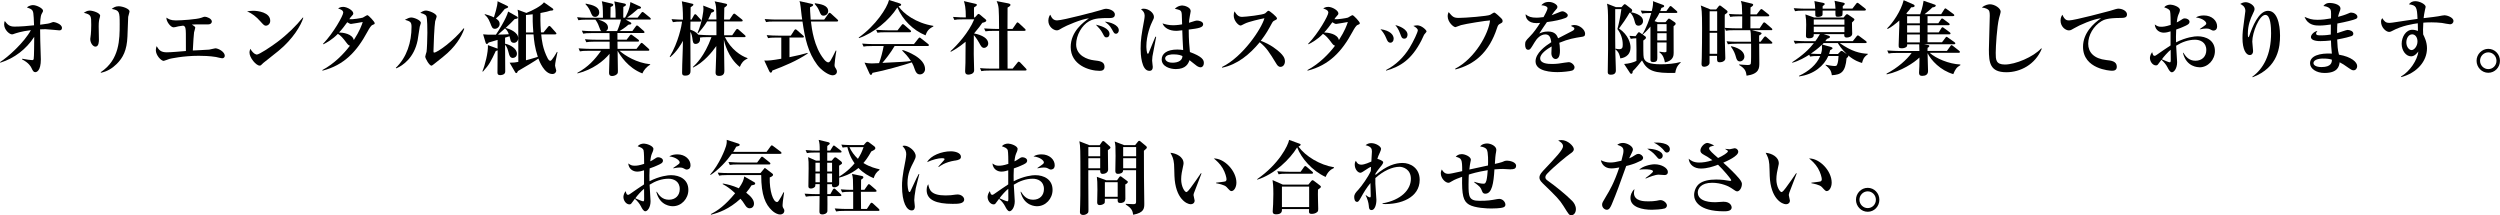 <svg height="55.74" viewBox="0 0 647.52 55.74" width="647.52" xmlns="http://www.w3.org/2000/svg"><path d="m15.43 7.87c-.27 0-3.09-.31-3.65-.31-.65 0-1.07.02-1.39.04 0 .4.02 1.47.04 2.92.02.78.15 4.18.15 4.85 0 3.02-1.11 3.32-1.43 3.32-.46 0-.63-.31-1.03-1.15-.15-.31-.69-1.3-2.41-2.16l.04-.17c.84.19 2.33.36 2.58.36.23 0 .34-.08.4-.34.1-.36.13-4.51.13-5.21v-.48c-2.04 3.18-5.14 5.56-8.76 6.69l-.1-.15c2.06-1.28 6.26-5.08 8-8.27-2.52.29-3.99.84-4.2.9-.4.15-.52.19-.69.19-.67 0-2.04-1.18-2.04-2.6 0-.38.08-.63.17-.86.69.92 1.2 1.45 2.52 1.45 1.49 0 3.59-.17 5.06-.34-.06-1.55-.1-2.6-.19-3.13-.15-.97-.59-1.11-1.66-1.49.67-.61 1.51-.61 1.57-.61.97 0 2.6.86 2.6 1.43 0 .25-.06.34-.36.86-.34.61-.38 2.29-.38 2.79 2.06-.27 2.29-.29 2.92-.55.36-.13.4-.15.55-.15.27 0 2.18.5 2.18 1.53 0 .4-.23.63-.63.63z"/><path d="m25.83 4.58c-.13.44-.27.94-.27 2.23 0 .55.06 2.94.06 3.44 0 .42 0 1.83-.9 1.83-.63 0-1.34-.92-1.34-1.99 0-.21.13-1.05.15-1.22.04-.46.1-1.36.1-2.39 0-2.44 0-2.67-1.93-3.17.34-.21.86-.57 1.53-.57.82 0 2.71.61 2.71 1.34 0 .1-.04.25-.1.5zm7.37-.17c-.04.4-.15 4.26-.19 5.06-.15 3.51-1.11 5.46-2.83 7.14-1.11 1.11-2.48 1.91-4.01 2.23l-.1-.13c4.93-3.25 4.93-8.55 4.93-12.47 0-3.23-.06-3.55-2.06-3.93.38-.29.9-.69 1.78-.69 1.05 0 2.83.67 2.83 1.32 0 .25-.34 1.26-.36 1.47z"/><path d="m57.56 15.1c-.25 0-1.39-.29-1.62-.34-1.64-.27-3.4-.31-4.47-.31-4.07 0-7.43.76-7.56.8-.15.04-1.39.52-1.51.52-.65 0-2.04-1.41-2.04-2.79 0-.4.1-.69.21-1.03.59 1.01 1.09 1.6 2.62 1.6 1.03 0 3.46-.21 4.96-.34 0-4.91 0-5.19-.1-5.77-.08-.55-.27-.67-.61-.8-1.24.17-1.36.19-2.04.38-.06.02-.31.06-.46.06-.76 0-1.95-1.6-1.83-2.52.5.36 1.09.73 2.44.73s5.48-.27 6.59-.69c.55-.21.73-.27.92-.27.48 0 1.81.48 1.81 1.26 0 .21-.17.73-.99.73h-3.04c-.5 0-.84.02-1.13.04.78.52.86.59.86.84 0 .19-.29 1.01-.31 1.2-.06.42-.08.88-.15 1.74-.06.99-.1 1.95-.17 2.94.67-.04 3.65-.17 4.24-.23.27-.02 1.36-.34 1.6-.34.78 0 2.44.92 2.44 1.93 0 .46-.38.65-.65.65z"/><path d="m68.88 6.66c-.42 0-.63-.23-1.51-1.2-1.01-1.13-2.06-1.99-3.38-2.5.44-.08.9-.17 1.57-.17 1.18 0 4.43.38 4.43 2.6 0 .82-.63 1.26-1.11 1.26zm3.21 6.55c-.61.5-3.78 2.98-3.91 3.11-.59.61-.65.67-.94.67-.9 0-2.62-2.02-2.62-3.36 0-.4.13-.73.21-.99.88 1.47 1.62 1.49 1.7 1.49.59 0 3.55-1.95 5.27-3.23 2.56-1.91 4.96-4.26 6.63-6.36l.13.06c-.57 1.91-2.65 5.5-6.47 8.61z"/><path d="m96.47 6.45q-.46.19-1.32 1.81c-2.73 5.06-6.03 8.63-11.61 10.04l-.06-.15c3.11-1.64 5.65-4.3 7.16-6.32-.31-.08-.48-.19-.88-.73-.92-1.24-1.55-1.95-2.25-2.33-1.45 1.49-2.9 2.27-3.76 2.71l-.08-.13c2.71-2.79 5.23-7.35 5.23-8.08 0-.63-.78-.9-1.32-1.07.19-.15.61-.42 1.3-.42 1.03 0 2.62.94 2.62 1.68 0 .27-.08.36-.46.76-.25.27-.38.44-.57.76.78.1 3.17-.29 3.51-.42.19-.08.99-.63 1.18-.63.29 0 1.89 1.72 1.89 2.06 0 .25-.1.29-.57.48zm-5.54-.25c-.27 0-.46-.13-.99-.44-.67.92-1.34 1.83-2.12 2.65 1.01.02 3.46.34 3.82 1.97 1.55-2.41 2.08-3.95 2.31-4.68-.31.06-2.86.5-3.02.5z"/><path d="m108.72 6.91c-.08.38-.44 2.96-.55 3.53-.92 4.56-3.82 6.53-5.52 7.26l-.13-.13c2.86-2.73 4.07-6.66 4.07-10.6 0-1.32-.36-1.43-1.72-1.85.73-.38 1.18-.59 1.66-.59.67 0 2.48.67 2.48 1.41 0 .17-.27.82-.29.97zm6.05 7.81c-.4.31-2.12 1.66-2.46 1.95-.4.31-.48.34-.57.34-.52 0-1.6-1.85-1.6-2.35 0-.21.29-1.05.34-1.24.1-.59.21-3.38.21-4.91 0-.73 0-3.88-.27-4.35-.29-.52-1.18-.71-1.57-.82.29-.21.84-.61 1.45-.61.73 0 2.79.76 2.79 1.53 0 .21-.34 1.07-.38 1.26-.19.9-.44 6.49-.44 7.79 0 .17.04.31.19.31.8 0 5-3 7.64-6.3l.15.13c-.73 2.1-2.31 4.75-5.48 7.26z"/><path d="m133.08 11.09c-.5 0-.71-.29-.82-.57-.06-.19-.25-.97-.29-1.13-.19.06-.99.29-1.15.36v1.57c1.36.27 3.07 1.28 3.07 2.6 0 .73-.57 1.09-1.07 1.09-.71 0-.92-.76-1.01-1.11-.34-1.24-.42-1.62-.99-2.33 0 1.93.04 5.02.04 6.97 0 .92-1.24.92-1.3.92-.71 0-.71-.46-.71-.69 0-.92.06-4.91.04-5.75-.08.06-.17.1-.48.19-1.26 2.67-1.66 3.51-3.32 5.33l-.15-.06c.63-1.43 1.55-4.93 1.43-6.8l2.41.88c.06.02.08.04.1.06v-2.29c-.36.1-1.99.59-2.33.69-.08.15-.25.36-.46.36-.17 0-.27-.15-.31-.31l-.65-2.18c.92.1 1.64.13 3.32.08.48-.67 2.71-4.18 3.17-5.98l2.23 1.26c.17.1.27.21.27.31 0 .27-.29.31-.82.38-.55.63-1.43 1.45-2.33 2.29.92.23 3.25 1.09 3.25 2.67 0 .59-.44 1.2-1.13 1.2zm-2.35-8.76c-.88 1.11-1.28 1.6-2.29 2.46.4.27.97.63.97 1.43 0 .71-.63 1.24-1.22 1.24-.65 0-.8-.4-1.2-1.47-.57-1.45-1.05-1.85-1.45-2.16l.04-.17c.5.15 1.47.4 2.35.84.02-.1 1.01-3.07.94-4.18l2.35 1.13c.17.06.4.19.4.36 0 .15-.23.29-.9.52zm.1 5c-.46.42-1.01.92-1.85 1.64.9-.02 1.91-.04 2.81-.1-.27-.78-.5-1.05-.97-1.53zm12.93 9.64c0 .19.23.92.31 1.28.04.15-.15.92-.99.92-2.1 0-3.4-3.36-3.63-4.01-.31.21-1.05.73-2.33 1.49-2.46 1.43-2.73 1.6-2.98 1.76-.15.4-.27.52-.44.52-.13 0-.23-.15-.27-.23l-1.43-2.46c1.11-.02 1.45-.06 2.25-.21 0-3.13-.02-10.67-.02-11.84 0-.73-.04-1.01-.17-1.68l2.27.84c1.47-.55 3.93-1.83 4.56-2.75l2.18 1.53c.17.13.25.21.25.36 0 .17-.23.27-.78.27-.48.17-1.05.34-2.56.61-.06 2.58.08 4.3.13 5.02h.67l1.15-1.41c.15-.17.23-.27.34-.27.13 0 .23.08.38.23l1.26 1.41c.15.15.21.27.21.38s-.19.17-.31.17h-3.63c.13 1.41.36 3.72 1.72 6.3.13.23.34.55.67.55.36 0 1.6-2.12 1.68-2.31l.15.02c-.31 1.41-.63 3-.63 3.51zm-5.79-13.27c-.46.06-1.2.15-1.74.19-.02.63 0 3.8 0 4.51h1.91c-.19-2.33-.19-3.74-.17-4.7zm.21 5.21h-1.95v6.7c.1-.02 2.08-.55 3.07-.88-.78-2.33-.99-4.24-1.11-5.82z"/><path d="m168.27 5.06h-6.24l1.22.69c.08.04.27.15.27.31 0 .27-.27.29-.76.34-.78.73-2.08 1.53-2.29 1.64h3.32l.88-1.2c.13-.17.19-.25.31-.25s.29.15.38.21l1.36 1.2c.1.1.21.19.21.34 0 .19-.17.21-.31.21h-6.7v1.72h2.39l.8-1.05c.15-.19.23-.27.34-.27.08 0 .21.06.42.23l1.41 1.05c.13.08.23.19.23.34 0 .19-.19.21-.31.21h-5.27l.02 1.87h4.91l.99-1.28c.13-.17.21-.27.31-.27.13 0 .21.06.4.23l1.43 1.28c.1.1.19.19.19.31 0 .21-.17.23-.31.23h-7.41c1.49 1.32 4.47 3.13 7.94 3.49v.13c-.94.52-1.7 1.45-2.02 2.25-3.76-1.45-5.75-4.68-6.42-5.86.02 1.72.08 4.6.08 5.25 0 .36-.02.52-.17.71-.19.25-.71.57-1.32.57-.8 0-.8-.57-.8-.88 0-.06.1-4.09.13-4.87-1.49 1.81-4.3 4.09-8.31 5.08l-.04-.15c2.83-1.55 4.51-3.4 6.15-5.71h-3.21c-1.28 0-1.74.04-2.27.15l-.34-.78c1.26.1 2.75.13 2.98.13h5.06v-1.87h-3.78c-1.28 0-1.74.06-2.27.15l-.34-.78c1.28.13 2.75.13 2.98.13h3.4c0-.27-.02-1.47-.02-1.72h-4.54c-1.3 0-1.74.06-2.27.15l-.36-.78c1.28.13 2.77.13 3 .13h2.04c-.21-.19-.25-.27-.55-1.09-.34-.99-.69-1.49-.99-1.89h-2.12c-1.28 0-1.74.06-2.27.15l-.34-.78c.82.08 1.57.13 2.12.13h4.58c0-2.88-.1-3.34-.29-4.26l2.6.61c.15.04.36.1.36.31 0 .29-.36.44-.69.57-.04 1.05-.04 1.53-.04 2.69v.08h1.34c0-1.32 0-3-.34-4.22l2.65.55c.21.04.36.13.36.31 0 .27-.31.42-.67.57 0 .44-.04 2.39-.02 2.79h.46c.19-.29 1.24-2.12 1.39-4.05l2.44 1.11c.19.08.31.19.31.31 0 .36-.57.34-.76.34-1.22 1.05-1.87 1.6-2.86 2.29h2.73l.94-1.22c.1-.13.23-.27.34-.27s.19.04.42.23l1.49 1.22c.17.15.23.23.23.34 0 .19-.17.21-.31.21zm-14.13-.69c-.67 0-.86-.46-1.22-1.36-.06-.15-.44-1.11-1.28-1.95l.08-.13c1.93.36 3.49.9 3.49 2.27 0 .67-.48 1.18-1.07 1.18zm.78.69c1.09.36 2.56.82 2.56 2.1 0 .52-.34.76-.52.88h2.88c.27-.55.82-2.04.99-2.98h-5.9z"/><path d="m191.56 17.3c-3.04-2.44-3.93-6.36-4.07-7.01.02 2.2.13 5.75.13 7.96 0 .46 0 1.41-1.36 1.41-.92 0-.92-.59-.92-.9 0-.04.02-.65.04-.99.1-2.67.13-3.57.15-5.84-1.05 1.53-3.28 4.24-6 5.56l-.08-.13c.73-.67 3-2.73 4.83-7.75h-.86c-1.34 0-1.78.06-2.16.13.04.1.06.23.06.44 0 1.01-.86 1.2-1.11 1.2-.69 0-.76-.46-.9-1.6-.04-.25-.15-1.03-.5-1.53 0 1.6.04 8.63.04 10.06 0 .38 0 1.28-1.34 1.28-.84 0-.84-.38-.84-.86 0-2.27.21-5.88.21-8.15-.38.71-1.55 2.79-3.3 4.22l-.13-.1c2.27-3.76 3.11-8.1 3.21-9.11-1.11 0-1.68.02-2.37.15l-.36-.78c1.2.1 2.5.13 2.96.13 0-2.73-.15-3.82-.29-4.75l2.65.61c.19.04.34.08.34.25 0 .19-.17.31-.71.69 0 .34-.02 1.13-.02 1.72 0 .21-.02 1.26-.02 1.47h.27l.63-1.13c.04-.08.17-.27.31-.27.17 0 .25.1.4.25l.99 1.09c.15.15.19.21.19.34 0 .19-.15.23-.31.23h-2.48c-.04 1.45-.04 1.62-.02 2.12.59.17 1.41.5 2.06 1.28 1.24.1 2.65.13 2.94.13h1.74v-3.57h-2.41c-.8 1.36-1.91 2.6-2.33 3.07l-.15-.1c1.24-2.88 1.53-5.73 1.53-6.21 0-.36-.04-.63-.06-.86l2.58 1.01c.17.06.25.19.25.31 0 .25-.23.36-.73.52-.36.84-.55 1.24-.82 1.76h2.14c-.06-3.44-.06-3.67-.46-4.7l2.83.59c.15.02.4.1.4.29 0 .17-.13.36-.73.76-.02.48-.04 2.62-.06 3.07h1.43l.86-1.28c.08-.13.21-.25.34-.25s.23.1.38.21l1.6 1.28c.15.1.21.21.21.31 0 .21-.19.23-.34.23h-4.47c0 1.2-.02 3 0 3.57h2.1l.97-1.39c.08-.1.19-.25.31-.25s.29.1.4.21l1.57 1.39c.1.08.21.19.21.31 0 .21-.19.23-.31.23h-5.04c1.57 3.19 4.18 4.87 5.84 5.42v.15c-1.03.4-1.62 1.2-1.97 2.12z"/><path d="m200.05 18.27c-.06.25-.17.55-.4.55-.21 0-.36-.25-.44-.44l-1.26-2.71c.31.02.48.02.69.02 1.09 0 3.38-.42 3.72-.48v-5.48h-1.15c-1.47 0-1.87.06-2.27.15l-.36-.78c1.01.08 1.99.13 3 .13h3.25l.9-1.39s.17-.25.31-.25c.13 0 .25.1.38.21l1.57 1.39c.1.08.23.19.23.31 0 .21-.21.23-.34.23h-3.4v5.08c2.29-.46 3.46-.76 4.66-1.11l.06.17c-2.83 1.89-5.98 3.21-9.18 4.41zm16.73-12.7h-6.74c.21 1.81.78 6.57 3.36 9.76.1.15.65.82 1.13.82.42 0 .67-.48 1.95-3.07l.15.06c-.25 1.32-.48 3.42-.48 3.72 0 .25.02.42.31.84.21.34.31.55.31.84 0 .57-.48.97-1.09.97-1.05 0-2.96-1.3-4.01-2.71-2.35-3.17-3.17-6.7-3.82-11.23h-7.16c-1.28 0-1.74.04-2.27.15l-.36-.78c1.28.1 2.77.13 3 .13h6.72c-.1-.69-.15-.84-.4-3.23-.1-.92-.17-1.15-.31-1.55l3.09.69c.21.04.46.1.46.29 0 .23-.25.38-.82.63.02.57.02 1.28.17 3.17h3.51l1.07-1.51c.17-.23.25-.25.31-.25.15 0 .36.19.4.23l1.62 1.49c.13.13.21.19.21.31 0 .21-.19.23-.31.23zm-3.44-1.51c-.65 0-.8-.36-1.15-1.24-.36-.84-.71-1.26-1.18-1.81l.08-.17c1.45.21 3.42.5 3.42 2.06 0 .57-.48 1.15-1.18 1.15z"/><path d="m239.71 9.15c-3.28-1.36-5.86-3.97-7.29-7.22-2.1 3.32-6.09 6.61-9.93 7.94l-.08-.15c4.37-3.07 7.37-7.66 7.85-9.72l2.73.86c.17.06.42.17.42.36 0 .23-.23.31-.67.44 1.22 1.81 4.43 4.3 9.01 5.04v.15c-1.41.71-1.68 1.39-2.04 2.31zm.57 2.77h-8.57c-.97 1.72-2.62 3.76-3.17 4.37 4.96-.25 6-.29 7.39-.5-.78-1.2-1.55-1.99-2.25-2.69l.1-.15c.94.29 5.82 1.97 5.82 4.96 0 .65-.52 1.36-1.32 1.36-.76 0-1.09-.57-1.34-1.28-.27-.8-.4-1.15-.78-1.83-1.97.67-7.08 2.14-10.18 2.71-.1.31-.19.52-.4.52s-.29-.19-.38-.36l-1.28-2.81c.65.13 1.13.21 1.89.21.17 0 1.13-.06 1.87-.08.46-1.13.97-3.15 1.2-4.43h-2.94c-1.45 0-1.87.06-2.27.15l-.36-.78c1.01.08 1.99.13 3 .13h10.41l1.13-1.43c.13-.17.23-.27.34-.27s.21.08.38.23l1.81 1.43c.13.08.21.19.21.31 0 .21-.21.23-.31.23zm-4.6-3.57h-6.15c-1.28 0-1.74.04-2.27.13l-.34-.76c1.26.1 2.75.13 2.98.13h2.58l1.05-1.36c.1-.15.21-.25.31-.25.13 0 .29.13.4.23l1.53 1.34c.13.1.21.19.21.31 0 .19-.19.23-.31.23z"/><path d="m254.92 12.41c-.63 0-.9-.55-1.3-1.3-.21-.42-.78-1.32-1.39-2.02-.02 3.72-.02 4.64-.02 4.91 0 .65.1 3.61.1 4.22 0 .94-1.13 1.11-1.49 1.11-.82 0-.84-.57-.84-.92 0-.59.06-1.55.08-2.14.02-.86.02-1.32.04-5.46-1.81 1.53-3.21 2.27-3.82 2.6l-.1-.15c1.62-1.43 4.75-4.83 6.15-8.25h-2.88c-1.28 0-1.74.04-2.27.15l-.34-.78c1.24.1 2.65.13 2.9.13h.42c0-2.56-.27-3.49-.5-4.22l2.98.69c.15.04.38.08.38.29 0 .23-.38.44-.73.65-.02.4-.04.82 0 2.58h.23l.61-.67c.13-.15.19-.23.31-.23.15 0 .29.13.38.19l1.47 1.24c.06.04.17.15.17.27 0 .36-.48.48-1.03.61-.44.65-1.07 1.51-2.14 2.75.61.1 3.67.76 3.67 2.62 0 .61-.52 1.11-1.05 1.11zm10.67 5.86h-9.15c-1.28 0-1.74.04-2.27.15l-.34-.78c1.28.13 2.75.13 2.98.13h1.99c0-3.25 0-6.53-.02-9.78h-1.26c-1.28 0-1.74.04-2.27.13l-.36-.76c1.28.1 2.77.13 3 .13h.88c-.04-5.63-.04-5.82-.63-7.2l3.04.59c.17.04.55.13.55.4 0 .25-.46.52-.76.69-.02.5-.02 4.54-.02 5.52h1.3l.99-1.43c.08-.13.19-.27.31-.27.08 0 .29.17.38.23l1.53 1.43c.1.08.19.19.19.31 0 .19-.17.23-.31.23h-4.39c0 1.55.02 8.4.02 9.78h1.32l1.22-1.53c.15-.19.23-.27.34-.27.13 0 .31.15.4.23l1.45 1.53c.13.13.19.21.19.31 0 .21-.19.23-.31.23z"/><path d="m287.05 4.68c-1.76 0-3.49-.02-5 .84-1.83 1.03-3.32 3.57-3.32 5.98 0 2.9 2.94 3.93 4.6 4.12 1.49.17 2.75.31 2.75 1.68 0 .86-.63 1.05-1.24 1.05-2.81 0-7.52-1.57-7.52-6.17 0-4.09 3.38-6.47 4.72-7.43-1.83.13-6.11 1.99-6.82 2.44-.86.52-1.09.67-1.51.67-.86 0-2.18-.97-2.18-2.48 0-.76.31-1.41.5-1.57.4.94.84 1.47 1.76 1.47 1.53 0 10.69-2.46 11.32-2.67.61-.19.97-.34 1.47-.34s2.18.42 2.18 1.49c0 .92-.86.92-1.72.92zm-.46 5c-.44 0-.5-.1-1.03-1.11-.44-.84-.97-1.39-1.72-2.18 1.03.23 3.53.88 3.53 2.41 0 .31-.15.88-.78.88zm2.46-.94c-.42 0-.52-.17-1.03-1.11-.57-1.07-1.18-1.51-1.87-2.02 1.32.08 3.63.84 3.63 2.23 0 .46-.29.9-.73.9z"/><path d="m298.49 14.63c-.06.52-.08.86-.08 1.07 0 .27.17 1.41.17 1.64 0 .59-.23 1.01-.88 1.01-2.08 0-2.27-4.37-2.27-5.73 0-2.31.23-3.7.92-7.43.06-.34.13-.8.13-1.11 0-.76-.36-1.24-.94-1.66.31-.17.55-.17.67-.17 1.32 0 2.67 1.09 2.67 2.12 0 .38-.13.61-.34 1.01-.55 1.03-1.62 3.86-1.62 6.59 0 .23.04 1.97.4 1.97.13 0 .25-.31.31-.48.23-.63 1.41-3.4 1.64-3.97l.19.06c-.02.06-.94 4.91-.97 5.08zm12.43 2.79c-.31 0-.57-.13-.88-.31-.34-.21-1.66-1.34-1.95-1.53-.31.88-.92 2.31-3.55 2.31-1.43 0-3.65-.63-3.65-2.5 0-1.49 1.36-2.56 4.03-2.56.63 0 1.07.06 1.53.13-.13-2.41-.19-3.49-.23-5.12-1.13.13-1.26.15-1.57.15-1.64 0-3.07-.67-3.55-1.93.69.23 1.6.48 2.73.48.1 0 1.13 0 2.35-.23-.08-2.83-.08-2.86-.21-3.23-.17-.48-.55-.55-1.68-.8.84-.86 1.83-.86 1.93-.86.59 0 2.18.48 2.18 1.45 0 .19-.19 1.05-.21 1.2-.17.8-.21 1.45-.23 1.83 1.6-.52 1.78-.57 2.14-.57.4 0 1.53.23 1.53.94 0 .86-1.13 1.07-3.74 1.39 0 2.67.17 4.47.31 5.82 3.07 1.13 3.61 1.97 3.61 2.79 0 .94-.57 1.18-.9 1.18zm-6.99-3.34c-.36 0-2.14.02-2.14 1.05 0 .36.36 1.11 1.93 1.11.59 0 1.41-.13 1.91-.5.57-.42.61-.9.63-1.22-.36-.17-.97-.44-2.33-.44z"/><path d="m331.65 17.32c-.55 0-.84-.44-1.07-.82-1.83-2.98-2.52-4.12-4.3-5.56-2.58 3.13-5.79 5.79-9.74 6.59l-.04-.17c5.46-2.67 10.27-9.97 11-12.64-1.22.23-4.14.92-5.06 1.39-.88.46-.99.5-1.15.5-.52 0-1.74-1.24-1.74-2.54 0-.4.04-.78.19-1.13.67 1.09 1.2 1.43 1.97 1.43.84 0 5.52-.52 5.98-.92.11-.08.53-.5.63-.57.08-.06.15-.08.27-.08.25 0 2.16 1.55 2.16 1.95 0 .23-.1.31-.5.5-.4.17-.52.27-.74.63-1.05 1.93-1.6 2.92-2.96 4.7 2.54.9 4.28 2.35 5.08 3.11.57.57 1.18 1.24 1.18 2.2 0 .78-.46 1.43-1.15 1.43z"/><path d="m351.62 6.45q-.46.19-1.32 1.81c-2.73 5.06-6.03 8.63-11.61 10.04l-.06-.15c3.11-1.64 5.65-4.3 7.16-6.32-.32-.08-.48-.19-.88-.73-.92-1.24-1.55-1.95-2.25-2.33-1.45 1.49-2.9 2.27-3.76 2.71l-.08-.13c2.71-2.79 5.23-7.35 5.23-8.08 0-.63-.78-.9-1.32-1.07.19-.15.61-.42 1.3-.42 1.03 0 2.62.94 2.62 1.68 0 .27-.08.36-.46.76-.25.27-.38.44-.57.76.78.1 3.17-.29 3.51-.42.19-.08.99-.63 1.18-.63.29 0 1.89 1.72 1.89 2.06 0 .25-.1.29-.57.48zm-5.54-.25c-.27 0-.46-.13-.99-.44-.67.92-1.34 1.83-2.12 2.65 1.01.02 3.46.34 3.82 1.97 1.55-2.41 2.08-3.95 2.31-4.68-.31.06-2.86.5-3.02.5z"/><path d="m360.13 11.06c-.61 0-.86-.59-1.07-1.13-.42-1.07-1.01-1.83-1.51-2.37 2.62.36 3.42 1.53 3.42 2.46 0 .65-.4 1.05-.84 1.05zm8.71-2.04c-.13.23-.61 1.3-.71 1.51-2.52 4.85-5.31 6.68-9.11 7.77l-.02-.17c2.52-1.28 4.6-3.32 6.09-5.75 1.09-1.81 2.14-4.07 2.14-4.56 0-.31-.44-.73-1.16-1.11.27-.06.63-.15 1.03-.15 1.11 0 2.39 1.24 2.39 1.57 0 .17-.57.73-.65.88zm-5.1.99c-.63 0-.76-.38-1.05-1.2-.46-1.32-1.05-2.02-1.3-2.31 1.05.21 3.17 1.09 3.17 2.48 0 .38-.17 1.03-.82 1.03z"/><path d="m388.46 6.19c-.29.17-.48.31-.69.99-2.1 6.47-5.92 9.55-10.81 10.81l-.06-.19c5.21-2.69 8.69-9.2 9.03-12.51-.96.02-6.3.88-7.52 1.22-.23.06-1.34.52-1.43.52-.53 0-2.02-1.3-2.02-2.83 0-.52.15-.84.25-1.07 1.01 1.2 1.26 1.51 2.64 1.51 1.62 0 7.5-.46 8.11-.8.17-.08.88-.59 1.05-.59.32 0 1.55 1.22 1.83 1.49.21.21.34.4.34.69 0 .38-.06.4-.71.76z"/><path d="m409.75 9.53c-2 .31-3.46.55-5.88 1.55.06.36.17.97.17 1.95 0 .55 0 2.25-1.13 2.25-.61 0-1.09-.65-1.09-1.49 0-.25.06-1.34.06-1.55v-.21c-1.13.65-2.96 1.87-2.96 3.07 0 1.39 2.02 1.47 3.13 1.47s2.14-.15 3.21-.34c.27-.04.92-.13 1.05-.13.76 0 1.51.8 1.51 1.32 0 .48-.34.76-.63.86-.57.19-2.5.4-3.74.4-1.32 0-5.73-.1-5.73-2.79 0-2.12 2.48-3.95 4.07-4.96-.15-.97-.34-2.02-1.51-2.02-1.26 0-2.23 1.05-2.83 2.08-.25.42-.9 1.53-1.15 1.74-.13.1-.29.17-.46.17-.67 0-.82-.73-.82-1.34 0-.78.13-1.01 1.18-2.06 1.07-1.07 1.91-2.31 2.71-3.57-.38.04-.61.06-.97.06-2.23 0-2.83-1.41-2.79-2.29.71.63 1.49.88 2.81.88.25 0 .88-.02 1.83-.15.32-.57 1.03-1.85 1.03-2.31 0-.36-.59-.71-1.6-.76.32-.36.82-.86 1.95-.86s2.21.73 2.21 1.24c0 .36-.11.48-.61 1.03-.17.17-.25.27-.88 1.18.38-.13 1.97-.8 2.31-.92.19-.06.34-.1.48-.1.57 0 1.39.61 1.39 1.01s-.34.61-.65.73c-1.3.48-2.6.76-4.75 1.05-.31.48-1.76 2.52-1.99 2.96.48-.21 1.18-.52 2.27-.52 1.83 0 2.33.99 2.62 1.76.57-.29 3.53-1.83 3.65-1.89.5-.27.55-.44.55-.61 0-.27-.08-.31-.9-.71.17-.1.42-.23.92-.23 1.34 0 2.77 1.18 2.77 2.27 0 .61-.36.71-.8.78z"/><path d="m419.98 1.85.46-.5c.15-.15.23-.27.38-.27s.25.1.38.19l1.34 1.05c.12.08.21.23.21.4 0 .21-.12.36-.34.44.29.04 3.15.55 3.15 2.31 0 .67-.55 1.18-1.16 1.18-.74 0-.86-.52-1.05-1.26-.17-.65-.46-1.49-1.09-2.1v-.06c-.06.04-.13.06-.21.1-.67 1.2-2.08 3.25-2.71 4.05 2.46 1.68 2.98 3.91 2.98 4.85 0 2.5-2.12 2.81-2.64 2.9-.15-.71-.34-1.66-1.28-2.35l.04-.19c.25.06.59.15.9.15.9 0 .96-.48.96-1.24 0-1.41-.5-2.88-1.38-3.97.36-1.34.71-2.86 1.03-5.17h-1.6v.29c0 4.05-.06 10.2.15 14.66.02.29.02.73.02.97 0 .84-.65 1.07-1.26 1.07-.84 0-.84-.4-.84-.78 0-.82.08-4.83.08-5.73v-7.21c0-2.39-.06-3.7-.27-4.68l2.31.9h1.43zm2.04 7.43c.34.04.71.06 1.6.1l.55-.78c.08-.13.23-.27.32-.27s.23.08.42.23l1.2.84c.13.08.21.21.21.34 0 .23-.15.36-.69.76 0 1.64-.02 3.95.11 4.43.27 1.15 1.45 1.72 4.39 1.72 1.7 0 3.72-.17 5.14-.59l.04.15c-1.05.92-1.26 1.76-1.41 2.67-5.35.13-7.2-.44-8.61-3.23-.42.55-1.72 2.18-2.41 2.79 0 .25-.02.67-.36.67-.12 0-.25-.06-.31-.17l-1.55-2.37c1.24-.08 2.46-.42 3.19-.8.02-1.15.02-4.77-.04-5.86-.69.04-.92.04-1.43.15l-.34-.78zm7.39-3.53h1.97l.55-.67c.11-.15.23-.27.34-.27.13 0 .29.13.42.21l1.11.76c.12.08.21.21.21.34 0 .25-.21.44-.54.67 0 .99.02 5.82.02 6.91 0 .61-.04 2.04-2.27 2.46-.17-.9-.42-1.93-1.43-2.62l.04-.17c.53.08.95.17 1.3.17.29 0 .48-.06.5-.25.02-.36.02-1.18.02-2.29h-2.41c0 .34.02 3.93.02 4.03 0 .69-.21 1.05-1.11 1.05-.55 0-.67-.27-.67-.59 0-.42-.02-1.24 0-8.61-1.07 1.26-1.66 1.78-2.02 2.08l-.08-.1c.97-1.45 1.87-3.91 2.31-5.5-1.51 0-1.89.06-2.37.15l-.36-.78c.84.06 1.99.13 2.86.13.08-.29.34-1.34.34-2.18 0-.1-.02-.25-.04-.38l2.62.97c.13.04.29.13.29.31 0 .23-.17.29-.71.48-.08.23-.12.36-.31.8h1.6l.76-1.05c.08-.13.19-.25.31-.25s.25.1.38.23l1.18 1.03c.08.06.21.19.21.31 0 .21-.21.23-.34.23h-4.3c-.23.46-.52 1.05-1.26 2.12l.88.29zm2.25 2.35v-1.85h-2.41v1.85zm-2.41.5v1.87h2.41v-1.87z"/><path d="m458.76 7.81h-4.98l2.04.52c.25.06.44.17.44.31 0 .19-.17.29-.63.57v1.6h.38l.84-1.11c.13-.17.23-.27.36-.27s.25.1.38.23l1.26 1.13c.1.08.21.21.21.31 0 .19-.19.21-.31.21h-3.11c0 .8.04 4.28.04 5 0 1.3 0 2.83-3.3 3.3-.17-1.09-.29-1.81-1.93-2.77l.02-.15c.27.02 1.66.15 2.1.15.57 0 .82-.08.9-.36.1-.29.08-3.07.08-3.63v-1.53h-3.74c-1.28 0-1.74.06-2.27.15l-.34-.78c1.28.13 2.75.13 2.98.13h3.34c-.02-2.06-.06-2.52-.19-3h-4.03c-1.28 0-1.74.04-2.27.15l-.31-.71c0 .86.02 1.97.04 3.76.02.63.11 3.4.11 3.97 0 .25 0 .55-.34.8-.34.27-.76.34-1.03.34-.8 0-.78-.25-.78-1.66h-1.93c0 .29.02 1.64 0 1.85-.06.57-.74.97-1.34.97-.74 0-.74-.46-.74-.8 0-.23.06-1.24.06-1.45.06-1.89.08-5.84.08-7.83 0-4.33-.13-4.96-.34-5.79l2.5 1.03h1.49l.61-.78c.1-.15.23-.25.34-.25s.27.1.4.21l1.37 1.05c.1.08.23.21.23.38 0 .23-.21.4-.71.71 0 .06-.02.29-.02.44v3c1.22.1 2.54.13 2.96.13h1.55c.02-.48 0-2.67.02-3.11h-.84c-1.28 0-1.74.06-2.27.15l-.34-.78c1.26.13 2.75.13 2.98.13h.46c-.06-2.5-.06-2.56-.34-3.46l2.77.65c.21.04.42.13.42.31s-.13.36-.69.69c-.02.48-.02.61-.02 1.81h1.62l.86-1.11c.12-.17.23-.27.34-.27s.23.06.4.21l1.45 1.15c.1.08.21.19.21.31 0 .17-.17.21-.31.21h-4.58v3.11h2.39l.86-1.3c.12-.19.23-.25.31-.25.11 0 .23.08.42.23l1.49 1.28c.11.1.21.19.21.31 0 .19-.19.23-.32.23zm-14-4.89h-1.95v5.08h1.95zm0 5.58h-1.95v5.44h1.95zm5.88 7.41c-.69 0-.88-.65-.99-1.05-.29-1.03-.55-1.7-1.32-2.77l.1-.13c2.71.63 3.38 1.83 3.38 2.73 0 .71-.61 1.22-1.18 1.22z"/><path d="m482.31 16.31c-.59-.17-1.89-.52-3.61-1.95.1.34-.13.48-.42.71-.32 3.65-1.45 4.28-3.82 4.41-.17-1.3-.63-1.76-1.64-2.62l.02-.1c1.66.34 2.29.34 2.37.34.27 0 .44-.04.57-.25.32-.59.38-1.68.42-2.35h-2.65c-1.07 2.46-3.7 4.81-7.6 5.29v-.15c2.48-1.13 4.6-2.92 5.5-5.14h-.36c-1.28 0-1.74.04-2.27.15l-.21-.48c-.95.61-2.73 1.66-4.41 2.08v-.15c2.73-1.78 4.35-3.32 5.61-4.93h-2.6c-1.3 0-1.74.04-2.27.15l-.36-.78c1.28.1 2.77.13 3 .13h2.6c.21-.27.55-.73 1.2-1.83h-1.6c0 .5.02 1.07-1.26 1.07-.76 0-.76-.42-.76-.63 0-.46.06-2.48.06-2.88 0-1.15-.02-1.32-.21-2.67l2.31.82h7.58l.54-.65c.13-.15.23-.23.36-.23.11 0 .23.08.4.19l1.28.88c.11.08.23.21.23.31 0 .17-.1.27-.63.78-.02.46.06 2.48.06 2.9 0 .8-.99.99-1.39.99-.69 0-.69-.4-.67-.88h-5.33l1.34.42c.13.04.29.15.29.31 0 .19-.19.31-.78.5-.19.25-.25.36-.44.59h7.14l.95-1.22c.15-.19.25-.27.36-.27s.23.08.4.21l1.66 1.24c.11.06.23.23.23.31 0 .15-.15.23-.31.23h-6.68c3.13 2.2 5.27 2.67 7.26 2.77v.15c-1.07.71-1.26 1.39-1.49 2.25zm.63-13.56h-5.69c0 .42-.02 1.13-.08 1.24-.23.34-.95.36-1.13.36-.67 0-.67-.15-.65-1.6h-3.32c0 1.07 0 1.18-.13 1.3-.17.19-.65.34-1.07.34-.36 0-.67-.1-.69-.4-.02-.1-.02-.82-.02-1.24h-2.96c-1.28 0-1.74.04-2.27.15l-.34-.78c1.28.1 2.75.13 2.98.13h2.58c-.04-.84-.06-1.11-.21-1.97l2.27.46c.23.04.4.13.4.31 0 .17-.15.29-.52.52 0 .1-.02.57-.02.67h3.34c-.02-.8-.15-1.55-.25-2.04l2.31.5c.17.04.34.13.34.27 0 .19-.19.34-.52.63v.63h2.5l.97-1.26c.13-.17.21-.25.32-.25.08 0 .25.08.4.21l1.6 1.26c.11.08.21.21.21.31 0 .15-.13.23-.32.23zm-11.04 8.84c-1.09 1.05-2.04 1.72-2.88 2.31.84.06 2.31.08 2.62.08.15-.48.27-.97.27-1.53 0-.13-.02-.73-.02-.86zm5.82-6.55h-7.94v1.36h7.94zm0 1.87h-7.94v1.41h7.94zm-1.72 4.24h-3.65l-.38.38 2.29.65c.12.04.38.13.38.31 0 .17-.17.29-.61.5-.08.36-.15.63-.27.99h2.29l.55-.57c.13-.15.25-.23.36-.23.12 0 .25.04.42.17l.94.65c-1.36-1.32-1.97-2.27-2.31-2.86z"/><path d="m505.95 19.21c-3.38-.97-5.79-3.61-6.7-5.44 0 .73.13 3.97.13 4.62 0 .92-.63 1.26-1.49 1.26-.74 0-.84-.36-.84-.86 0-.25.08-1.39.08-1.62.04-.97.02-1.97.02-2.27-1.39 1.36-4.72 3.55-8.48 4.37l-.04-.19c2.88-1.51 5.27-3.63 6.51-5.37h-3.7c-1.28 0-1.74.04-2.27.15l-.36-.78c1.28.1 2.77.13 3 .13h5.33c-.02-1.22-.02-1.36-.04-1.72h-3.13c.02.19.02.36-.06.5-.19.36-.86.52-1.32.52-.82 0-.82-.25-.82-.86 0-.82.17-4.39.17-5.12v-1.22c-.99.88-2.04 1.72-3.02 2.2l-.13-.17c1.43-1.36 3.59-4.49 4.28-7.29l2.58 1.13c.13.06.25.19.25.36 0 .29-.4.36-.88.36-.27.38-.53.78-1.28 1.6l.31.19h3.3c.15-.4.63-1.81.88-3.49l2.92 1.01c.06.02.23.08.23.23 0 .29-.38.44-.86.48-.67.69-1.85 1.6-2.04 1.76h4.3l.78-1.22c.06-.1.17-.29.31-.29.11 0 .29.15.4.23l1.7 1.24c.06.04.21.17.21.31 0 .19-.19.23-.32.23h-6.61v1.85h2.79l.67-.99c.06-.1.15-.25.34-.25.13 0 .29.15.38.21l1.34.99c.06.04.21.17.21.31 0 .21-.19.23-.31.23h-5.42v1.87h2.9l.65-1.05c.08-.15.19-.29.34-.29.11 0 .29.15.4.23l1.45 1.07c.06.04.21.17.21.31 0 .21-.19.23-.32.23h-5.63v2.06h3.74l.86-1.13c.1-.13.17-.29.34-.29.13 0 .32.17.4.23l1.62 1.15c.1.08.23.17.23.34 0 .19-.19.21-.34.21h-7.75l1.18.23c.08.02.19.1.19.21 0 .21-.25.38-.46.5-.02.46-.02.57-.02.78h5.04l.86-1.2c.11-.15.17-.29.34-.29.11 0 .27.13.4.23l1.55 1.22c.13.1.21.19.21.31 0 .19-.19.23-.32.23h-7.5c1.55 1.43 4.98 2.9 7.92 3.02l.02.17c-1.05.59-1.34 1.15-1.83 2.31zm-8.69-15.01h-3.3v1.85h3.3zm0 2.35h-3.3v1.87h3.3zm0 2.37h-3.3v2.06h3.3z"/><path d="m519.65 18.71c-4.24 0-4.51-2.5-4.51-5.88 0-1.39.23-7.5.23-8.76 0-.94-.13-1.26-.29-1.45s-.8-.61-1.76-.67c.8-.71 1.74-.84 2.1-.84 1.2 0 2.77 1.01 2.77 1.91 0 .27-.36 1.43-.42 1.68-.55 2.25-.86 7.43-.86 8.97 0 1.76 0 3.04 2.37 3.04 2.71 0 7.39-1.95 9.43-4.2l.12.13c-1.7 4.09-5.54 6.07-9.17 6.07z"/><path d="m535.9 5.29c1.36 0 10.39-2.41 10.6-2.48 1.28-.4 1.83-.57 2.16-.57 1.05 0 2.25.61 2.25 1.49s-.74.92-1.95.92c-3.04.02-3.99.44-4.64.82-2.12 1.26-3.46 3.67-3.46 5.86s1.45 3.86 4.68 4.22c1.26.13 2.73.29 2.73 1.74 0 1.03-.9 1.03-1.3 1.03s-7.45-.4-7.45-6.21c0-3.57 2.73-6.07 4.68-7.39-2.06.21-5.69 1.81-6.91 2.56-.78.46-.99.59-1.45.59-.82 0-2.14-.92-2.14-2.54 0-.82.29-1.24.48-1.51.55 1.3 1.09 1.47 1.72 1.47z"/><path d="m569.67 17.41c-.34 0-3.38 0-4.28-3.74h.12c.59.94 1.41 2.06 3.13 2.06s2.81-1.11 2.81-2.77c0-2.04-1.62-2.67-2.9-2.67-1.74 0-3.42.61-4.91 1.55.04.71.25 4.09.25 4.26 0 1.66-.82 2.62-1.36 2.62-.5 0-.92-.86-1.11-1.24-.4-.78-.95-1.43-1.6-1.99-.17.25-.46.61-.61.82-.27.38-.4.63-.78.63-.9 0-1.58-1.03-1.58-1.91 0-.1 0-.78.57-1.53.04.13.19.65.27.78.06.08.21.19.38.19.15 0 .29-.1.57-.29 1.18-.82 2.69-1.87 3.55-2.41v-3.65c-.44.15-1.11.34-1.76.34-1.03 0-2.18-.61-2.33-2.12.63.44.92.59 1.66.59.5 0 1.13-.04 2.46-.48 0-.73-.02-3.09-.15-3.51-.19-.57-.69-.73-1.53-1.05.38-.48 1.01-.69 1.64-.69s2.44.57 2.44 1.39c0 .23-.13.61-.17.69-.42.94-.48 1.15-.65 2.52.36-.17.61-.29.94-.52.61-.42.78-.52 1.16-.52.54 0 1.2.36 1.2.86 0 .59-.5.84-1.62 1.32-.32.15-.9.4-1.83.71-.08 1.39-.06 2.39-.04 3.32 2.67-1.36 4.83-1.57 5.58-1.57 2.2 0 4.49 1.05 4.49 3.82 0 2.27-1.79 4.22-4.01 4.22zm-7.45-4.51c-.63.46-1.91 1.91-2.27 2.46.67.29 1.78.78 2.02.78.17 0 .27-.04.27-.65 0-.38-.02-2.16-.02-2.58zm11.13-4.98c-.31 0-.42-.06-1.07-.4-.27-.13-.8-.13-.9-.13-.48 0-.67.04-1.6.21v-.1c1.6-1.09 1.66-1.13 1.66-1.45 0-.4-.86-1.32-2.69-1.53.61-.4 1.36-.52 2.1-.52 2.04 0 3.4 1.36 3.4 2.81 0 1.07-.8 1.11-.9 1.11z"/><path d="m583.36 19.88c2.86-2.06 4.87-5.67 4.87-11.3 0-1.43-.1-4.72-1.47-4.72-1.6 0-3.4 4.58-3.4 6.91 0 .4.21 2.1.21 2.46 0 .63-.34 1.03-.88 1.03-.97 0-1.87-1.49-1.87-4.41 0-1.18.1-2.37.48-4.93.19-1.34.27-1.93.27-2.08 0-1.18-.9-1.6-1.32-1.81.23-.15.71-.46 1.41-.46.84 0 2.29.78 2.29 1.74 0 .34-.15.67-.5 1.39-.5 1.01-1.24 2.77-1.24 5.06 0 .19 0 .88.15.88.1 0 .21-.27.27-.48.69-1.99 2.33-6.36 4.81-6.36 3.11 0 3.11 5.86 3.11 6.4 0 2.75-.36 8.25-7.1 10.81l-.08-.12z"/><path d="m610.22 4.89c-.57.27-2.67.8-4.83 1.2-.06 1.05-.06 1.39-.06 2.5.42-.13 2.44-.84 2.67-.84.63 0 1.53.29 1.53.99 0 .4-.31.55-.53.63-.31.13-1.78.52-3.65.86.06 1.45.1 2.6.46 3.93 3.23.55 4.72 1.93 4.72 2.96 0 .57-.36 1.09-.95 1.09-.4 0-.78-.27-1.18-.55-1.28-.9-1.7-1.18-2.41-1.53-.13.92-.38 2.77-3.93 2.77-2.08 0-3.74-1.09-3.74-2.52 0-1.93 2.5-2.67 5.65-2.5-.15-1.36-.23-2.75-.23-3.4-.92.1-1.81.17-2.73.17-.5 0-2.46-.02-2.46-1.07 0-.55.76-1.41 1.68-1.57-.15.19-.34.46-.34.69 0 .46.61.46 1.24.46 1.24 0 2.14-.15 2.56-.21 0-1.34 0-1.51.02-2.6-.65.1-1.97.27-2.9.27-1.03 0-3.02 0-3.91-2.25 1.22.5 1.81.76 3.32.76 1.18 0 2.37-.15 3.53-.36.04-1.95.04-2.2-.34-2.58-.42-.42-1.05-.55-1.64-.63.46-.59.95-.8 1.68-.8.48 0 2.75.23 2.75 1.49 0 .23-.06.31-.34 1.09-.17.44-.21.69-.27 1.03.84-.23 1.83-.52 2.73-.92.31-.15.46-.19.63-.19.71 0 1.64.46 1.64 1.09 0 .19-.06.4-.4.55zm-8.53 10.27c-.52 0-2.48.1-2.48 1.2 0 .52.69 1.01 2.06 1.01 2.58 0 2.71-1.22 2.71-1.91-.59-.21-1.3-.29-2.29-.29z"/><path d="m634.68 6.3c-.36 0-1.89-.31-2.21-.36-.92-.1-1.81-.15-2.71-.15-1.03 0-1.66.04-2.1.08-.08 1.45-.1 2.33-.04 3.04.31.65.99 1.91.99 3.59 0 3.4-2.62 6.38-6.66 7.47l-.08-.15c2.31-1.3 4.28-4.32 4.51-6.49-.38.48-.99 1.26-1.89 1.26-1.32 0-2.44-1.47-2.44-3.23s1.07-3.65 2.77-3.65c.55 0 1.03.17 1.45.29 0-.1-.02-1.32-.04-1.97-1.09.15-4.07.57-6.66 1.99-.21.13-.5.25-.76.25-.78 0-2.1-1.13-2.1-2.65 0-.5.13-.67.32-.92.52.82.88 1.22 1.78 1.22.46 0 .55 0 4.2-.57.42-.06 2.65-.38 3.15-.46-.13-3.07-.29-3.51-2.23-3.78.36-.4.69-.8 1.72-.8s2.62.78 2.62 1.47c0 .1-.15.63-.19.84-.19.76-.29 1.68-.34 2.08 1.3-.15 3.72-.42 4.79-.67.17-.04.46-.08.67-.08.5 0 2.27.52 2.27 1.47 0 .55-.44.86-.82.86zm-9.93 2.6c-.88 0-1.49.99-1.49 2.08s.67 1.99 1.36 1.99 1.53-1.03 1.53-2.23c0-1.07-.57-1.85-1.41-1.85z"/><path d="m644.49 18.85c-1.7 0-3.04-1.43-3.04-3.11s1.37-3.09 3.04-3.09 3.02 1.39 3.02 3.09-1.32 3.11-3.02 3.11zm0-5.29c-1.18 0-2.14.99-2.14 2.18s.97 2.16 2.14 2.16 2.12-.94 2.12-2.16-.97-2.18-2.12-2.18z"/><path d="m174.27 53.41c-.34 0-3.38 0-4.28-3.74h.13c.59.94 1.41 2.06 3.13 2.06s2.81-1.11 2.81-2.77c0-2.04-1.62-2.67-2.9-2.67-1.74 0-3.42.61-4.91 1.55.04.71.25 4.09.25 4.26 0 1.66-.82 2.62-1.36 2.62-.5 0-.92-.86-1.11-1.24-.4-.78-.94-1.43-1.6-1.99-.17.25-.46.61-.61.82-.27.38-.4.63-.78.63-.9 0-1.57-1.03-1.57-1.91 0-.1 0-.78.57-1.53.04.12.19.65.27.78.06.08.21.19.38.19.15 0 .29-.1.57-.29 1.18-.82 2.69-1.87 3.55-2.42v-3.65c-.44.15-1.11.34-1.76.34-1.03 0-2.18-.61-2.33-2.12.63.44.92.59 1.66.59.5 0 1.13-.04 2.46-.48 0-.73-.02-3.09-.15-3.51-.19-.57-.69-.74-1.53-1.05.38-.48 1.01-.69 1.64-.69s2.44.57 2.44 1.39c0 .23-.13.61-.17.69-.42.94-.48 1.15-.65 2.52.36-.17.61-.29.94-.53.61-.42.78-.53 1.15-.53.55 0 1.2.36 1.2.86 0 .59-.5.84-1.62 1.32-.31.15-.9.4-1.83.71-.08 1.38-.06 2.39-.04 3.32 2.67-1.36 4.83-1.57 5.58-1.57 2.2 0 4.49 1.05 4.49 3.82 0 2.27-1.78 4.22-4.01 4.22zm-7.45-4.51c-.63.46-1.91 1.91-2.27 2.46.67.29 1.78.78 2.02.78.17 0 .27-.04.27-.65 0-.38-.02-2.16-.02-2.58zm11.13-4.98c-.31 0-.42-.06-1.07-.4-.27-.13-.8-.13-.9-.13-.48 0-.67.04-1.6.21v-.11c1.6-1.09 1.66-1.13 1.66-1.45 0-.4-.86-1.32-2.69-1.53.61-.4 1.36-.53 2.1-.53 2.04 0 3.4 1.37 3.4 2.81 0 1.07-.8 1.11-.9 1.11z"/><path d="m202.09 39.86h-12.56c-1.28 1.81-3.36 4.09-5.48 5.46l-.1-.13c2.35-2.58 3.88-6.57 4.09-7.33.23-.8.21-1.28.19-1.64l2.92.94c.19.06.44.15.44.36 0 .25-.36.34-.92.48-.19.38-.36.69-.78 1.34h8.65l1.05-1.45c.06-.11.21-.25.31-.25.08 0 .15.04.38.21l1.93 1.45c.06.06.21.19.21.31 0 .21-.19.23-.34.23zm-7.43 8.13c-.4.63-.76 1.18-1.39 1.91 1.22.95 2.02 1.85 2.02 2.83 0 .88-.61 1.22-1.11 1.22-.63 0-.94-.46-1.11-.71-.71-1.09-.8-1.22-1.28-1.76-2.96 2.71-5.69 3.65-7.62 4.12l-.06-.15c1.78-.9 3.7-2.23 6.3-5.4-.92-.86-2.06-1.78-3.23-2.37l.04-.15c1.11.19 2.46.48 4.14 1.24.99-1.45 1.24-2.08 1.41-3.07l2.52 1.45c.15.08.31.17.31.38 0 .29-.29.36-.92.46zm7.45 7.58c-.69 0-1.55-.46-2.14-1.03-1.7-1.58-2.81-3.93-2.81-9.2h-8.63c-1.45 0-1.87.08-2.27.15l-.36-.78c1.01.08 1.99.12 3 .12h8.06l.86-1.03c.1-.13.17-.27.29-.27.06 0 .21.08.27.15l1.7 1.3c.13.1.15.25.15.29 0 .34-.55.57-.86.69-.1 3.48.88 6.36 1.87 6.36.21 0 .34-.13.52-.42.38-.53.8-1.34 1.18-2.1l.15.04c-.31 2.18-.4 2.83-.4 3.3 0 .23.02.48.17.71.25.42.29.46.29.69 0 .67-.5 1.01-1.05 1.01zm-2.86-12.98h-7.96c-1.28 0-1.74.04-2.27.13l-.34-.76c1.26.1 2.75.13 2.98.13h4.45l.94-1.26c.19-.25.25-.25.31-.25.08 0 .15.02.4.21l1.57 1.26c.13.1.21.19.21.32 0 .19-.17.23-.31.23z"/><path d="m226.3 46.16c-1.3-.57-2.65-1.3-3.95-2.65-2.1 1.72-4.12 2.27-5 2.5.02 1.58.02 1.74-.1 1.95-.15.27-.63.55-1.13.55-.71 0-.65-.52-.63-.8h-1.22v2.58h.8l.65-1.18c.06-.1.21-.27.34-.27.1 0 .25.08.38.21l1.28 1.2c.1.08.21.19.21.31 0 .21-.19.23-.31.23h-3.32c0 .42.04 3.76 0 3.93-.13.71-1.05.82-1.26.82-.8 0-.8-.48-.8-.76 0-.29.02-1.6.02-1.87 0-.67 0-.92.02-2.12h-1.28c-1.28 0-1.74.04-2.27.15l-.34-.78c1.26.1 2.75.12 2.98.12h.92l.02-2.58h-1.11c-.02.38-.04.57-.1.65-.13.17-.55.48-1.03.48-.69 0-.69-.4-.69-.65 0-.73.06-3.93.06-4.58 0-1.55 0-1.89-.13-2.9l2.06.92h.97c-.02-.69-.02-1.76-.02-2.12h-1.03c-1.3 0-1.76.06-2.29.15l-.34-.78c1.41.13 2.23.13 2.54.13h1.11c0-1.47-.02-1.83-.27-2.77l2.46.59c.08.02.42.1.42.38 0 .11-.08.17-.65.61-.02.4-.02.65-.02 1.2h.78l.65-1.05c.06-.11.17-.27.31-.27.1 0 .23.11.38.23l1.39 1.07c.13.08.21.19.21.31 0 .19-.19.21-.31.21h-3.4v2.12h1.15l.48-.57c.21-.25.29-.31.44-.31.13 0 .27.06.42.19l1.07.84c.23.19.27.38.27.44 0 .23-.08.27-.76.69 0 .44.02 2.44.02 2.83 2.33-1.43 3.51-2.86 3.99-3.44-1.24-1.74-1.66-3.38-1.87-4.2-.59.02-.97.08-1.22.13l-.34-.78c1.26.13 2.75.13 2.98.13h2.81l.57-.65c.15-.17.31-.23.4-.23.15 0 .29.08.46.21l1.32.99c.13.08.27.29.27.44 0 .32-.15.46-1.05.88-.88 1.57-1.47 2.33-2.04 3 1.72 1.07 3.3 1.43 4.16 1.62v.17c-.88.67-1.18 1.18-1.51 2.14zm-13.96-4.01h-1.13v2.27h1.13zm0 2.77h-1.13v2.29h1.13zm3.17-2.77h-1.26v2.27h1.26zm0 2.77h-1.26c0 .36 0 1.76.02 2.29h1.24zm11.99 9.7h-8.67c-1.28 0-1.74.04-2.27.15l-.36-.78c1.28.11 2.77.13 3 .13h1.78v-4.45h-.59c-1.3 0-1.74.06-2.27.15l-.36-.78c1.09.11 2.27.13 3.21.13-.02-2.73-.02-3.04-.29-4.12l2.44.5c.21.04.5.1.5.38 0 .21-.15.32-.59.61 0 .34-.02 1.76-.02 2.62h.88l.84-1.2c.1-.17.21-.27.31-.27.15 0 .29.13.4.23l1.39 1.2c.1.08.21.23.21.34 0 .19-.19.21-.34.21h-3.72c0 .71.04 3.82.04 4.45h1.51l.88-1.34c.08-.13.19-.27.34-.27.13 0 .25.11.38.21l1.47 1.36c.1.11.19.19.19.32 0 .21-.19.23-.31.23zm-6.97-16.52c-.08 0-.44.02-.52.02.52 1.13 1.28 2.16 2.2 3.02.76-1.22.97-1.7 1.47-3.04z"/><path d="m237.18 48.83c-.27 1.45-.38 2.58-.38 3.04 0 .25.15 1.39.15 1.62 0 .46-.13 1.01-.82 1.01-1.28 0-2.5-2.02-2.5-6.34 0-.99.02-2.37.9-6.66.1-.57.19-1.18.19-1.53 0-.67-.15-1.28-.97-2.16.15-.04.27-.08.5-.08 1.13 0 2.92 1.39 2.92 2.69 0 .34-.1.67-.44 1.32-.9 1.74-1.68 3.23-1.68 5.69 0 .36.08 2.31.5 2.31.19 0 .19-.04.65-1.05 1.2-2.65 1.49-3.15 1.76-3.63l.15.04c-.13.61-.84 3.19-.94 3.74zm9.57 3.97c-4.24 0-6.74-.99-6.74-3.57 0-.95.29-1.32.42-1.51.25 1.51.76 2.9 4.49 2.9 1.01 0 1.7-.08 2.56-.21.23-.02.46-.04.55-.04.94 0 1.7.67 1.7 1.3 0 1.13-1.66 1.13-2.98 1.13zm.55-11.21c-2.58.42-3.86 1.43-4.14 1.66l-.13-.1c.23-.32 1.62-1.72 1.62-1.91 0-.27-.48-.27-.67-.27-.97 0-2.44.38-3.86 1.03.92-1.72 3.76-2.81 6.15-2.81 1.09 0 2.62.38 2.62 1.43 0 .63-.61.84-1.6.99z"/><path d="m268.6 53.41c-.34 0-3.38 0-4.28-3.74h.13c.59.94 1.41 2.06 3.13 2.06s2.81-1.11 2.81-2.77c0-2.04-1.62-2.67-2.9-2.67-1.74 0-3.42.61-4.91 1.55.04.71.25 4.09.25 4.26 0 1.66-.82 2.62-1.36 2.62-.5 0-.92-.86-1.11-1.24-.4-.78-.94-1.43-1.6-1.99-.17.25-.46.61-.61.82-.27.38-.4.63-.78.63-.9 0-1.57-1.03-1.57-1.91 0-.1 0-.78.57-1.53.04.12.19.65.27.78.06.08.21.19.38.19.15 0 .29-.1.57-.29 1.18-.82 2.69-1.87 3.55-2.42v-3.65c-.44.15-1.11.34-1.76.34-1.03 0-2.18-.61-2.33-2.12.63.44.92.59 1.66.59.5 0 1.13-.04 2.46-.48 0-.73-.02-3.09-.15-3.51-.19-.57-.69-.74-1.53-1.05.38-.48 1.01-.69 1.64-.69s2.44.57 2.44 1.39c0 .23-.13.61-.17.69-.42.94-.48 1.15-.65 2.52.36-.17.61-.29.94-.53.61-.42.78-.53 1.15-.53.55 0 1.2.36 1.2.86 0 .59-.5.84-1.62 1.32-.31.15-.9.4-1.83.71-.08 1.38-.06 2.39-.04 3.32 2.67-1.36 4.83-1.57 5.58-1.57 2.2 0 4.49 1.05 4.49 3.82 0 2.27-1.78 4.22-4.01 4.22zm-7.45-4.51c-.63.46-1.91 1.91-2.27 2.46.67.29 1.78.78 2.02.78.17 0 .27-.04.27-.65 0-.38-.02-2.16-.02-2.58zm11.13-4.98c-.31 0-.42-.06-1.07-.4-.27-.13-.8-.13-.9-.13-.48 0-.67.04-1.6.21v-.11c1.6-1.09 1.66-1.13 1.66-1.45 0-.4-.86-1.32-2.69-1.53.61-.4 1.36-.53 2.1-.53 2.04 0 3.4 1.37 3.4 2.81 0 1.07-.8 1.11-.9 1.11z"/><path d="m284.83 37.6.55-.8c.1-.15.19-.27.38-.27.1 0 .23.06.31.15l1.34 1.2c.1.11.21.21.21.32 0 .21-.08.27-.67.71 0 .8.06 4.28.06 5 0 .82-.84 1.13-1.39 1.13-.65 0-.65-.5-.67-.95h-3.07v2.86c0 1.18.04 6.36.04 7.41 0 .46-.02.63-.15.78-.19.25-.65.54-1.2.54-.25 0-.86-.06-.86-.76 0-.29.06-1.6.06-1.85.04-1.22.06-3.11.06-6.78 0-7.56 0-8.4-.27-9.7l2.6 1.01h2.65zm-2.94.5v2.37h3.07v-2.37zm0 2.88v2.6h3.07v-2.6zm7.43 5.71.5-.69c.1-.15.23-.34.38-.34s.23.08.34.17l1.34.99c.13.08.25.19.25.31 0 .23-.46.57-.67.63 0 .61.04 3.21.02 3.74-.02 1.07-1.07 1.07-1.26 1.07-.78 0-.76-.38-.73-1.09h-3.32c0 .08 0 .9-.04 1.03-.13.34-.8.61-1.26.61-.69 0-.69-.5-.69-.76 0-.5.06-2.75.06-3.19 0-1.91-.04-2.46-.15-3.38l2.44.9zm-3.15.5v3.78h3.32v-3.78zm7.83-9.59.69-.86c.1-.13.21-.27.38-.27.1 0 .21.06.31.15l1.47 1.22c.1.08.19.23.19.31 0 .25-.08.34-.76.9 0 3.21 0 5.27.02 6.93 0 1.07.08 6.7.08 6.72 0 1.22 0 2.39-2.88 2.92-.15-.92-.27-1.62-1.93-2.65l.04-.17c.57.04 1.34.08 1.93.08s.71-.17.71-.59v-8.21h-3.36c.04.71-.71.95-1.32.95-.69 0-.69-.55-.69-.82 0-.61.06-3.28.06-3.82 0-2.56-.02-2.81-.23-3.74l2.44.94h2.83zm-3.09.5v2.37h3.36v-2.37zm0 2.88v2.6h3.36v-2.6z"/><path d="m309.26 49.94c-.08.29-.13.46-.13.59 0 .23.29 1.22.29 1.41 0 .59-.42.96-1.01.96-1.03 0-3.99-1.43-4.22-7.33-.02-.48-.06-2.6-.1-3.04-.15-1.47-.38-1.89-.94-2.96 1.49.13 3.4 1.03 3.4 2.73 0 .23-.06.42-.1.65-.29 1.28-.52 2.39-.52 3.48 0 1.97.94 3.32 1.34 3.32.27 0 .8-.67 1.09-1.07.71-.94 2.29-3.19 2.69-3.82l.15.06c-.17.4-1.91 4.93-1.93 5.02zm9.76-.44c-.36 0-.46-.11-1.32-1.05-.55-.61-2.25-.9-2.71-.99v-.15c.17-.02 2.12-.23 2.35-.32.13-.04.34-.19.34-.57 0-.36-.29-1.68-1.01-2.88-.71-1.18-1.68-2.02-2.29-2.5 2.75-.04 5.86 3.23 5.86 6.26 0 1.24-.65 2.18-1.22 2.18z"/><path d="m343.34 45.83c-3.49-1.6-6.28-4.83-7.37-7.66-1.89 3.11-5.88 6.97-10.31 8.36l-.06-.12c5.65-3.91 8.04-8.73 8.29-10.18l2.6.95c.19.06.38.12.38.29 0 .21-.25.36-.55.5 1.81 2.5 5.54 4.77 9.18 5.35v.19c-.76.36-1.57.9-2.16 2.33zm-1.97 3.28c-.02.5-.04 1.74 0 2.6.02.8.06 2.31.06 2.42 0 .36-.02.57-.27.8-.46.4-1.07.46-1.39.46-.78 0-.78-.27-.71-1.24h-7.03c.02.48.06 1.36-1.51 1.36-.88 0-.88-.5-.88-.78 0-.29.08-1.6.11-1.85.04-.67.06-1.62.06-2.67 0-2.02-.11-2.92-.21-3.57l2.67 1.18h6.61l.69-.86c.1-.15.27-.29.38-.29s.23.06.42.21l1.43 1.09c.19.15.32.25.32.4 0 .19-.15.34-.74.74zm-1.6-4.12h-6.34c-1.28 0-1.74.04-2.27.15l-.34-.78c1.28.11 2.75.13 2.98.13h3.07l.88-1.24c.11-.12.19-.25.32-.25s.27.13.4.23l1.41 1.22c.13.11.21.21.21.31 0 .21-.19.23-.32.23zm-.69 3.34h-7.05v5.31h7.05z"/><path d="m358.1 52.84v-.17c4.83-.86 7.33-3.55 7.33-6.36 0-2.5-2.06-3.11-2.94-3.11-1.85 0-4.16 1.03-6.26 2.92 0 .27-.02.76 0 1.45.02.67.27 4.05.27 4.22 0 1.26-.44 2.62-1.24 2.62-.65 0-.69-.54-.73-1.13-.06-.78-.38-1.85-.82-2.71l.06-.04c.57.48.92.59 1.05.59.17 0 .21-.13.21-.36 0-.53-.08-2.86-.08-3.34-.97 1.16-1.74 2.44-2.46 3.74-.59 1.09-.76 1.13-1.01 1.13-.65 0-.73-.92-.73-1.26 0-.74.42-1.2 1.05-1.87.92-1.01 2.58-3.34 3.25-4.87 0-.17.06-.9.06-1.05-.48 0-2.27 1.51-2.73 1.51-.76 0-1.49-1.01-1.49-2.1 0-.61.17-.82.29-1.01.25.5.54 1.01 1.43 1.01.82 0 2.18-.63 2.58-.8.02-.42.15-2.21.15-2.58 0-.69-.12-1.3-1.64-1.66.23-.19.69-.54 1.43-.54 1.28 0 2.58.88 2.58 1.49 0 .23-.13.5-.29.9-.4.86-.52 1.16-.67 1.68.48.15 1.51.5 1.51.9 0 .36-.59 1.05-.88 1.39-.4.46-.73.95-1.11 1.51 0 .06-.02.34-.02.4 3-2.52 5.21-3.13 7.05-3.13 1.97 0 4.41 1.28 4.41 4.37 0 4.6-4.89 6.47-9.62 6.26z"/><path d="m391.41 43.87c-.34 0-1.81-.11-2.12-.11-.46 0-1.2.02-2.22.11-.21 3.65-.65 6.3-2.37 6.3-.5 0-.69-.27-.84-.67-.42-1.05-.44-1.07-2.02-2.27l.04-.15c.67.25 1.66.5 2.33.5.31 0 .57 0 .8-.88.17-.67.27-1.87.32-2.62-2.73.44-4.22.92-4.89 1.13-.02.36-.08 1.11-.08 2.58 0 3.15.12 4.22 2.79 4.22 2.27 0 2.92-.13 4.62-.44.15-.02.34-.06.52-.06.95 0 1.62.82 1.62 1.51 0 .36-.21.57-.55.69-.71.27-2.65.29-3.11.29-1.05 0-4.24-.11-5.77-1.01-1.51-.9-1.87-2.46-1.78-7.2-.86.31-1.97.71-2.65 1.15-.5.31-.67.4-.92.4-.76 0-1.95-1.15-1.95-2.44 0-.48.15-.76.25-1.01.44.74.86 1.13 1.7 1.13.46 0 .95-.11 3.59-.69 0-3.17-.15-3.32-1.68-3.74.29-.27.67-.67 1.58-.67.82 0 2.35.65 2.35 1.47 0 .08-.15.67-.17.86-.04.25-.13.61-.23 1.66 1.91-.42 2.29-.5 4.83-1.05.04-.82.1-3.51-.34-4.16-.13-.21-.5-.61-1.7-.78.57-.71 1.49-.76 1.81-.76.94 0 2.39.65 2.39 1.66 0 .23-.13.9-.17 1.11-.04.25-.13.95-.21 2.52.38-.08 1.62-.36 1.87-.48.5-.23.78-.36 1.32-.36.63 0 2.31.34 2.31 1.32 0 .9-.82.9-1.26.9z"/><path d="m406.99 55.74c-.55 0-.59-.06-2.04-2.39-1.05-1.68-1.85-2.46-5.4-5.9-.71-.69-.82-1.11-.82-1.45s.04-.8.94-1.76c3.38-3.57 5.17-5.46 5.17-6.38 0-.76-.92-1.28-1.26-1.45.23-.08.38-.13.86-.13 1.62 0 3.19 1.58 3.19 2.35 0 .57-.5.88-.99 1.22-.69.46-4.12 3.23-5.94 5.16-.06.06-.44.46-.44.88 0 .36.17.61.69.96 1.79 1.26 4.68 3.57 6.3 5.23.4.42.92 1.18.92 2.08s-.5 1.58-1.2 1.58z"/><path d="m424.9 41.67c-1.6.82-2.96 1.15-3.7 1.32-1.68 4.7-2.46 6.89-3.74 9.93-.32.71-.63 1.41-1.28 1.41-.5 0-1.22-.48-1.22-1.32 0-.44.1-.63 1.09-2.27.82-1.34 2.02-3.36 3.36-7.37-.69.12-1.3.25-2.08.25-1.78 0-2.54-1.26-2.69-2.12.86.4 1.53.59 2.46.59.76 0 1.43-.11 2.86-.46.48-1.78.53-2.14.53-2.58 0-.88-.48-1.15-1.6-1.55.29-.21.71-.48 1.47-.48 1.05 0 2.58.84 2.58 1.68 0 .27-.17.63-.29.88-.15.29-.61 1.24-.69 1.43.61-.23.84-.38 1.37-.73.34-.23.67-.42 1.05-.42.57 0 1.2.54 1.2 1.01s-.42.69-.67.82zm6.26 12.32c-.74.25-2.77.34-3.3.34-2.41 0-5.56-.63-5.56-3.06 0-.65.21-1.47 1.03-2.31-.06.36-.13.78-.13.97 0 2.22 2.67 2.22 3.72 2.22.76 0 1.58-.04 2.12-.15.78-.17.86-.17 1.05-.17.78 0 1.66.76 1.66 1.39 0 .48-.42.71-.59.78zm0-8.65c-.25 0-1.34-.1-1.58-.1-.88 0-2.46.63-3.32 1.01l-.06-.13c.48-.34 1.95-1.41 1.95-1.74 0-.5-1.68-.53-1.95-.53-.76 0-1.26.04-1.64.11.84-.88 2.86-1.41 4.03-1.41 1.76 0 3.4.97 3.4 1.97 0 .63-.42.82-.84.82zm-1.28-4.18c-.36 0-.4-.08-1.13-.95-.57-.69-1.41-1.26-2.1-1.7 1.89 0 4.01.63 4.01 1.83 0 .44-.32.82-.78.82zm1.89-1.64c-.38 0-.59-.27-.82-.59-.27-.36-1.22-1.34-2.62-2 .99-.06 4.18-.02 4.18 1.72 0 .48-.32.86-.74.86z"/><path d="m449.95 49.56c-.29 0-.42-.08-1.62-.9-.52-.38-2.5-1.32-4.87-1.32-2.96 0-3.72 1.58-3.72 2.5 0 2.54 3.74 2.54 4.54 2.54.34 0 1.83-.13 2.12-.13 1.91 0 2.12 1.26 2.12 1.47 0 1.01-1.41 1.01-2.02 1.01-6.55 0-7.71-2.75-7.71-4.22 0-.95.44-2.23 1.34-2.92 1.03-.8 2.62-1.09 4.39-1.09 1.36 0 2.56.17 3.34.32.06.02.17.04.25.04.12 0 .29-.04.29-.19 0-.27-2.02-2.67-3.42-4.01-1.41.53-2.86.99-4.43.99-1.7 0-3-.92-3.17-2.54.46.38 1.18.99 2.71.99.9 0 2.04-.13 3.44-.61-1.15-.84-1.66-1.11-2.04-1.3-.86-.46-1.07-.74-1.07-1.22 0-.84 1.03-1.95 1.79-1.95.27 0 1.07.27 1.79.67-.15.06-.88.21-1.01.29-.19.11-.32.27-.32.46 0 .46.99 1.32 2.33 2.48 1.32-.61 2.54-1.37 2.54-1.74 0-.13-.06-.23-.71-.59l.02-.04c.57.08 1.03.11 1.15.11.19 0 1.09-.27 1.28-.27.5 0 .94.42.94.92 0 1.13-2.9 2.39-3.88 2.83.19.17 1.05.94 1.22 1.11 1.07 1.03 3.04 2.94 3.42 3.76.15.29.19.44.19.61 0 1.03-.61 1.95-1.24 1.95z"/><path d="m463.44 49.94c-.08.29-.13.46-.13.59 0 .23.29 1.22.29 1.41 0 .59-.42.96-1.01.96-1.03 0-3.99-1.43-4.22-7.33-.02-.48-.06-2.6-.11-3.04-.15-1.47-.38-1.89-.94-2.96 1.49.13 3.4 1.03 3.4 2.73 0 .23-.06.42-.11.65-.29 1.28-.52 2.39-.52 3.48 0 1.97.94 3.32 1.34 3.32.27 0 .8-.67 1.09-1.07.71-.94 2.29-3.19 2.69-3.82l.15.06c-.17.4-1.91 4.93-1.93 5.02zm9.76-.44c-.36 0-.46-.11-1.32-1.05-.54-.61-2.25-.9-2.71-.99v-.15c.17-.02 2.12-.23 2.35-.32.13-.04.34-.19.34-.57 0-.36-.29-1.68-1.01-2.88-.71-1.18-1.68-2.02-2.29-2.5 2.75-.04 5.86 3.23 5.86 6.26 0 1.24-.65 2.18-1.22 2.18z"/><path d="m483.75 54.85c-1.7 0-3.04-1.43-3.04-3.11s1.36-3.09 3.04-3.09 3.02 1.38 3.02 3.09-1.32 3.11-3.02 3.11zm0-5.29c-1.18 0-2.14.99-2.14 2.18s.97 2.16 2.14 2.16 2.12-.94 2.12-2.16-.96-2.18-2.12-2.18z"/></svg>
